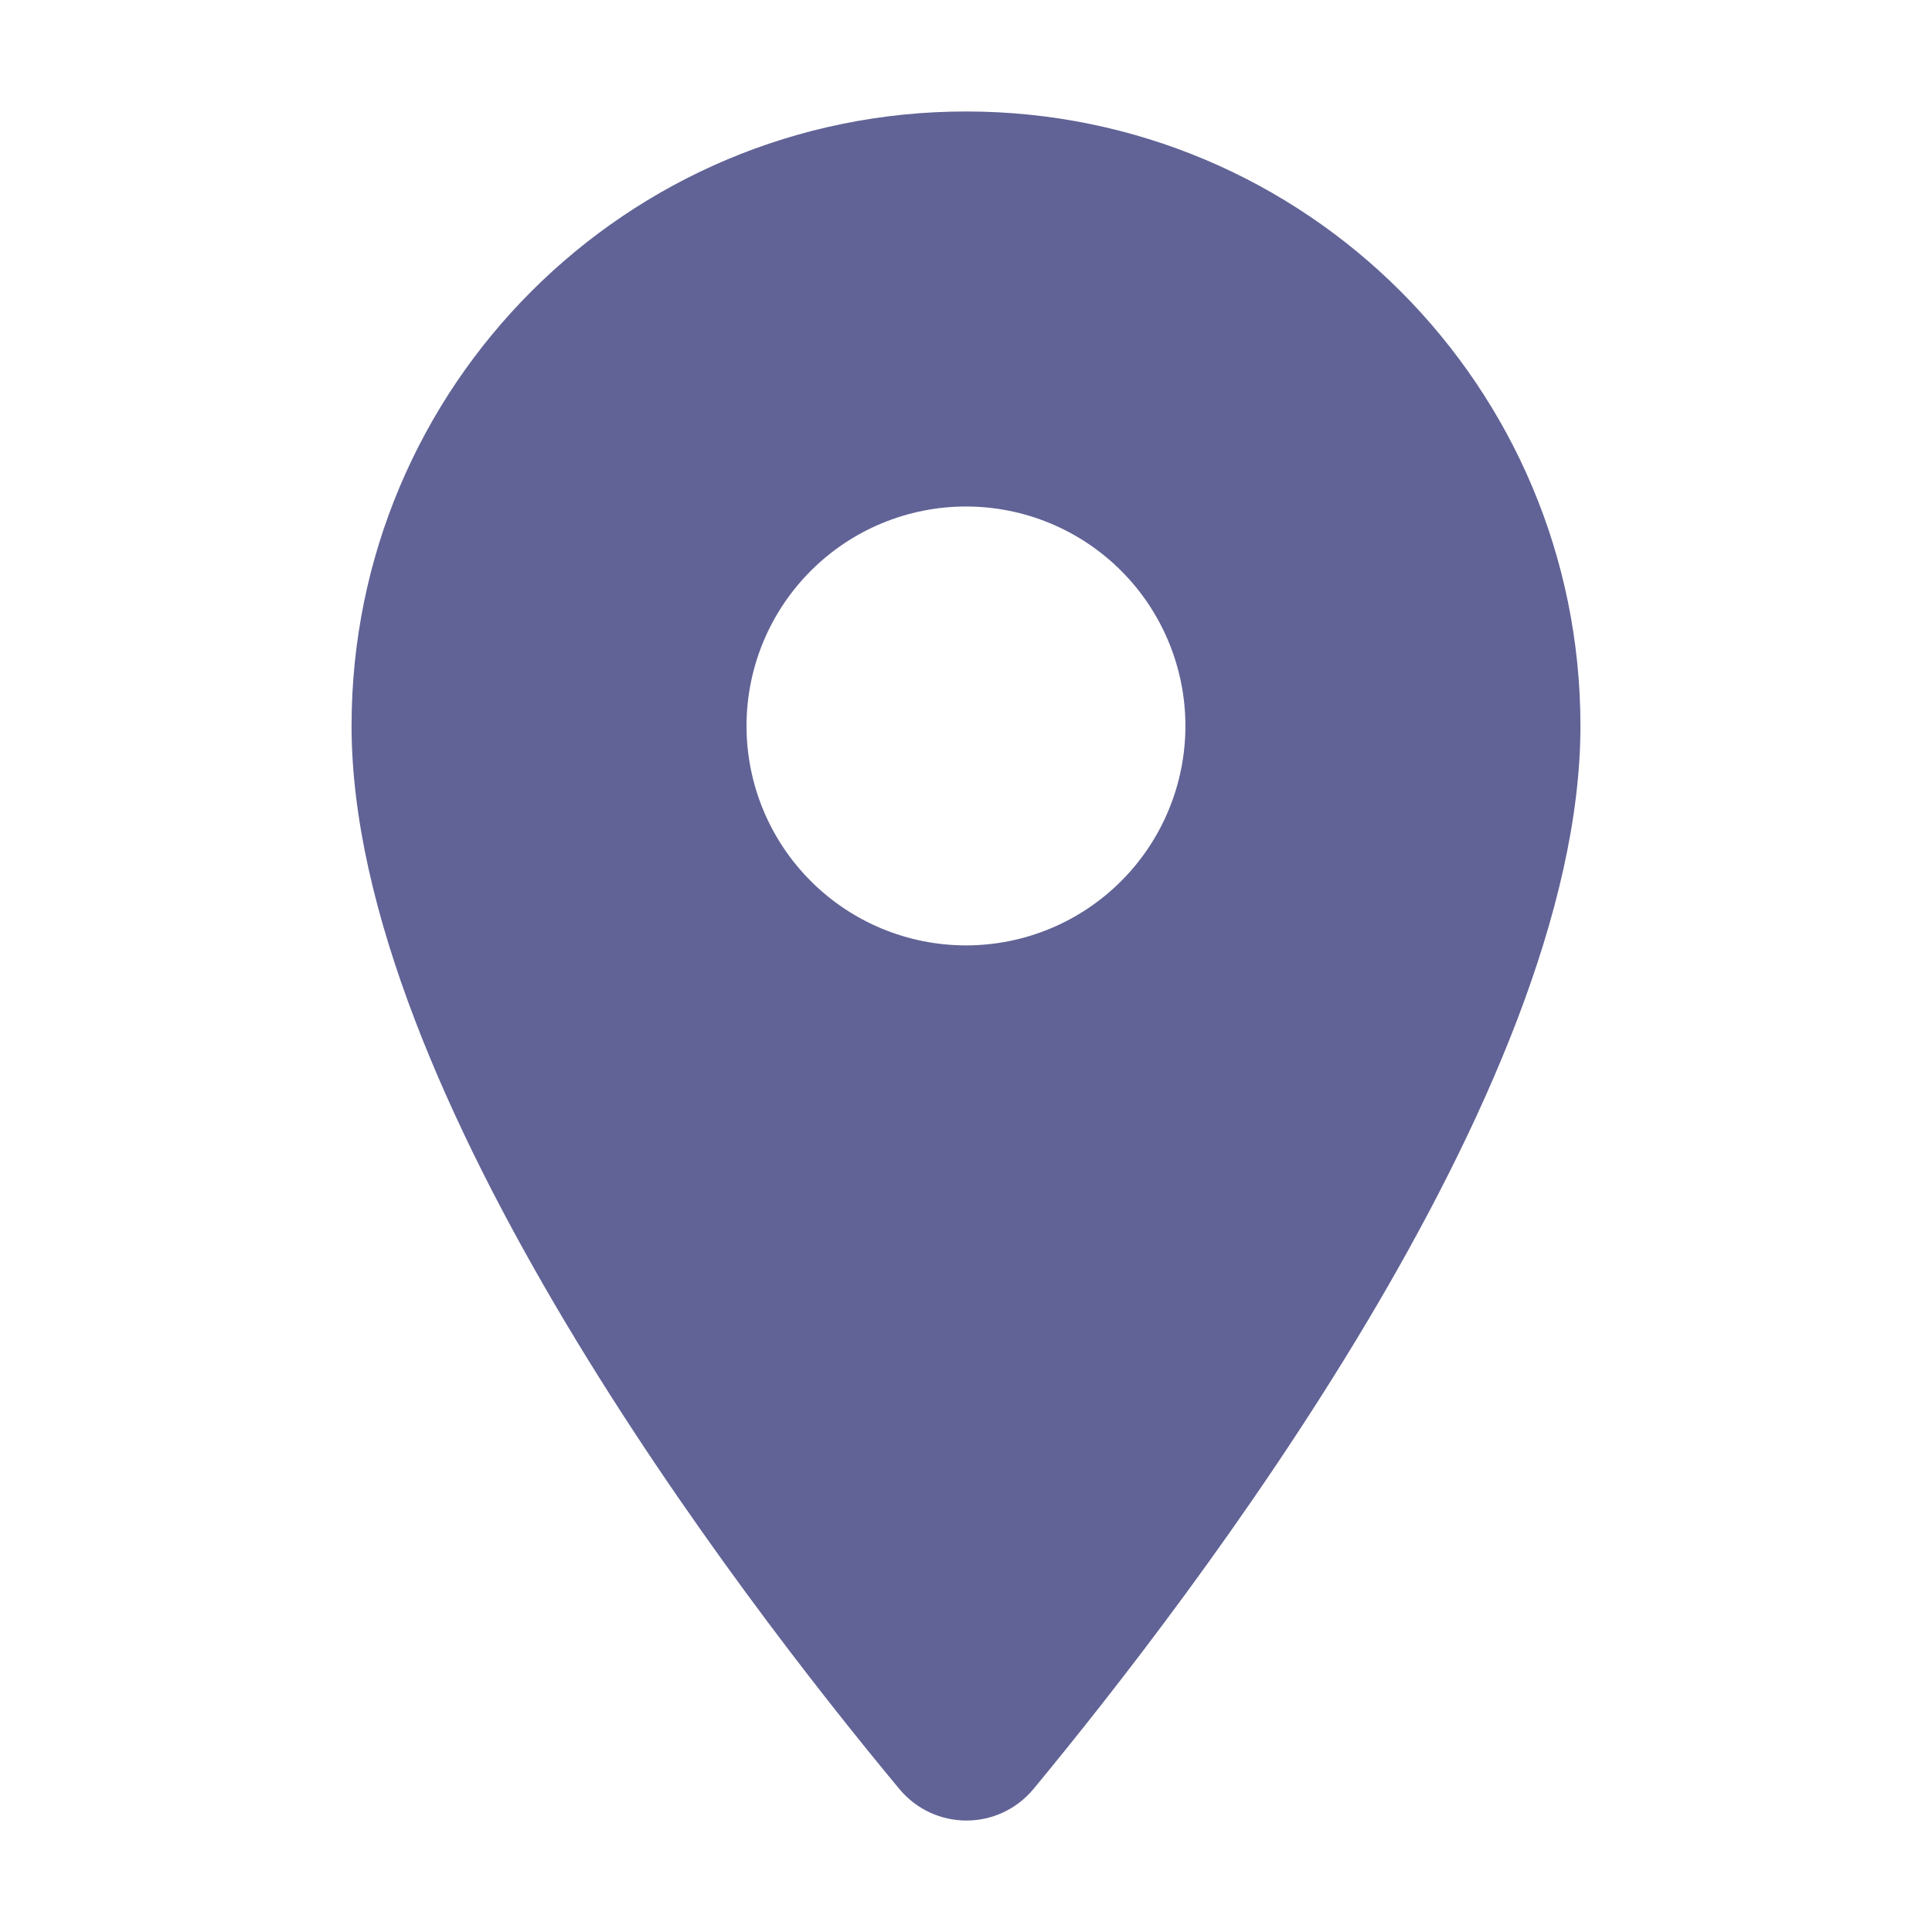 <svg width="30" height="30" viewBox="0 0 30 30" fill="none" xmlns="http://www.w3.org/2000/svg">
<path d="M15 1.731C9.725 1.731 5.459 5.998 5.459 11.272C5.459 16.956 11.483 24.793 13.964 27.778C14.509 28.433 15.504 28.433 16.049 27.778C18.517 24.793 24.541 16.956 24.541 11.272C24.541 5.998 20.275 1.731 15 1.731ZM15 14.68C14.096 14.68 13.229 14.321 12.591 13.682C11.951 13.043 11.592 12.176 11.592 11.272C11.592 10.369 11.951 9.502 12.591 8.863C13.229 8.224 14.096 7.865 15 7.865C15.904 7.865 16.77 8.224 17.409 8.863C18.048 9.502 18.407 10.369 18.407 11.272C18.407 12.176 18.048 13.043 17.409 13.682C16.77 14.321 15.904 14.68 15 14.68Z" fill="#616396"/>
</svg>
